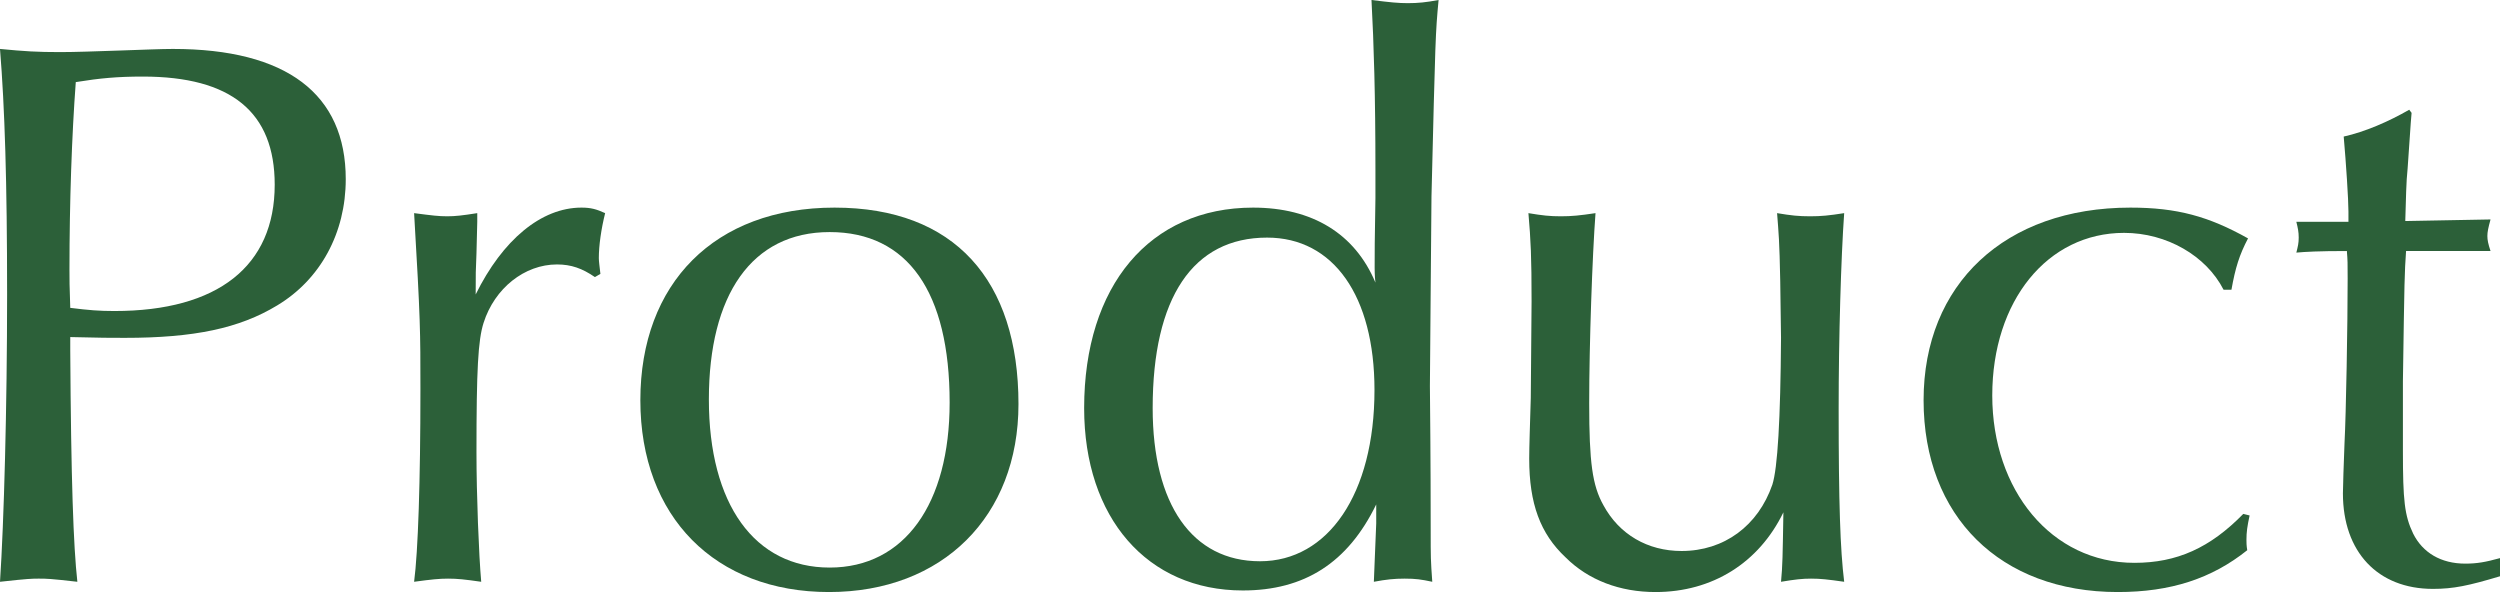 <?xml version="1.0" encoding="UTF-8"?><svg id="_レイヤー_2" xmlns="http://www.w3.org/2000/svg" viewBox="0 0 158.35 37.5"><defs><style>.cls-1{fill:#2c6039;stroke-width:0px;}</style></defs><g id="_レイヤー_4"><path class="cls-1" d="M4.45,22.2c.05,8.2.2,12.4.45,14.65-1.75-.2-1.95-.2-2.45-.2-.4,0-.65,0-2.45.2.25-3.75.45-11.05.45-18.2S.3,6.8,0,3.1c1.55.15,2.35.2,3.8.2,1,0,2.25-.05,3.8-.1,1.45-.05,2.65-.1,3.35-.1,7.2,0,10.95,2.85,10.95,8.25,0,3.4-1.6,6.35-4.35,8-2.4,1.45-5.25,2.05-9.65,2.05-1.05,0-1.35,0-3.45-.05v.85ZM7.25,19.7c6.55,0,10.15-2.85,10.15-8,0-4.6-2.75-6.85-8.35-6.85-1.6,0-2.7.1-4.25.35-.25,3.35-.4,7.6-.4,11.9,0,.65,0,.95.05,2.4,1.2.15,1.85.2,2.8.2Z"/><path class="cls-1" d="M37.68,17.55c-.8-.55-1.5-.8-2.4-.8-2.05,0-3.95,1.5-4.65,3.7-.35,1.1-.45,2.95-.45,8.2,0,2.7.15,6.5.3,8.2-1.05-.15-1.5-.2-2.1-.2-.55,0-1.05.05-2.15.2.25-1.9.4-6.35.4-12.2,0-3.7,0-4.35-.4-11.15,1.15.15,1.55.2,2.1.2.5,0,.95-.05,1.9-.2v.55l-.05,2c-.05,1.1-.05,1.25-.05,2.6,1.7-3.45,4.15-5.5,6.7-5.5.6,0,.95.1,1.5.35-.25,1-.4,2.05-.4,2.85,0,.2.05.55.1,1l-.35.2Z"/><path class="cls-1" d="M64.51,25.6c0,7.1-4.8,11.9-12,11.9s-11.95-4.75-11.95-12.15,4.7-12.2,12.3-12.2,11.65,4.6,11.65,12.45ZM44.9,25.3c0,6.65,2.9,10.65,7.65,10.65s7.6-4.05,7.6-10.45c0-7-2.65-10.8-7.6-10.8s-7.65,4-7.65,10.6Z"/><path class="cls-1" d="M87.12,10.75c0-4.65-.1-7.95-.25-10.75,1.2.15,1.7.2,2.3.2.65,0,1.15-.05,1.95-.2-.2,2.15-.2,2.25-.45,12.45l-.05,5.9-.05,6.1c.05,4.95.05,8,.05,9.1,0,1.8,0,1.9.1,3.3-.7-.15-1.05-.2-1.75-.2-.65,0-1.15.05-1.95.2l.05-1.25.1-2.45v-1.2c-1.8,3.7-4.55,5.45-8.45,5.45-6.05,0-10.05-4.6-10.05-11.55,0-7.75,4.15-12.7,10.7-12.7,3.75,0,6.45,1.65,7.75,4.75-.05-.4-.05-.9-.05-.95,0-.75,0-1.85.05-4.4v-1.8ZM73.01,25.85c0,6.1,2.5,9.7,6.8,9.7s7.25-4.25,7.25-10.85c0-5.95-2.6-9.65-6.8-9.65-4.7,0-7.25,3.8-7.25,10.8Z"/><path class="cls-1" d="M97.01,19.1c0-2.85-.05-3.85-.2-5.6.9.15,1.35.2,2.05.2s1.2-.05,2.2-.2c-.2,2.65-.4,8.3-.4,12.05s.2,5.2.9,6.45c1,1.85,2.8,2.9,4.95,2.9,2.7,0,4.85-1.6,5.75-4.2q.5-1.55.55-9.3l-.05-3.6c-.05-2.6-.1-3-.2-4.3.9.15,1.35.2,2.1.2.7,0,1.2-.05,2.15-.2-.2,2.8-.35,7.9-.35,12.4,0,6,.1,8.9.35,10.95-1.05-.15-1.5-.2-2.1-.2-.55,0-1,.05-1.9.2.1-1.1.1-1.5.15-4.4-1.55,3.2-4.5,5.05-8.1,5.05-2.25,0-4.25-.75-5.7-2.2-1.6-1.5-2.3-3.4-2.3-6.25,0-.7.05-2.2.1-3.85l.05-6.1Z"/><path class="cls-1" d="M140.84,18.35c-1.1-2.15-3.6-3.6-6.3-3.6-4.85,0-8.35,4.3-8.35,10.3s3.75,10.6,9,10.6c2.7,0,4.8-.95,6.9-3.1l.4.1c-.15.7-.2,1.05-.2,1.55,0,.15,0,.35.05.65-2.25,1.8-4.85,2.65-8.2,2.65-7.45,0-12.3-4.8-12.3-12.15s5.15-12.2,13.1-12.2c2.95,0,4.95.55,7.45,1.95-.55,1.05-.8,1.85-1.05,3.25h-.5Z"/><path class="cls-1" d="M152.75,7.15l-.05.6-.2,2.9c-.1.95-.1,1.85-.15,3.35l5.4-.1c-.15.55-.2.8-.2,1.05s.05.5.2.95h-5.35c-.1,1.5-.1,1.55-.2,8.25v4.4c0,3.15.1,4.1.65,5.25.6,1.2,1.75,1.9,3.3,1.9.75,0,1.3-.1,2.2-.35v1.15c-2,.6-2.95.8-4.25.8-3.5,0-5.7-2.35-5.7-6.05,0-.45.05-1.8.1-3.15.1-1.9.2-7.6.2-10.45,0-1,0-1.15-.05-1.75-1.8,0-2.65.05-3.2.1.1-.4.15-.6.15-.95s-.05-.6-.15-1h3.3v-.65c0-.75-.15-3.05-.3-4.75,1.35-.3,2.85-.95,4.15-1.7l.15.2Z"/></g></svg>